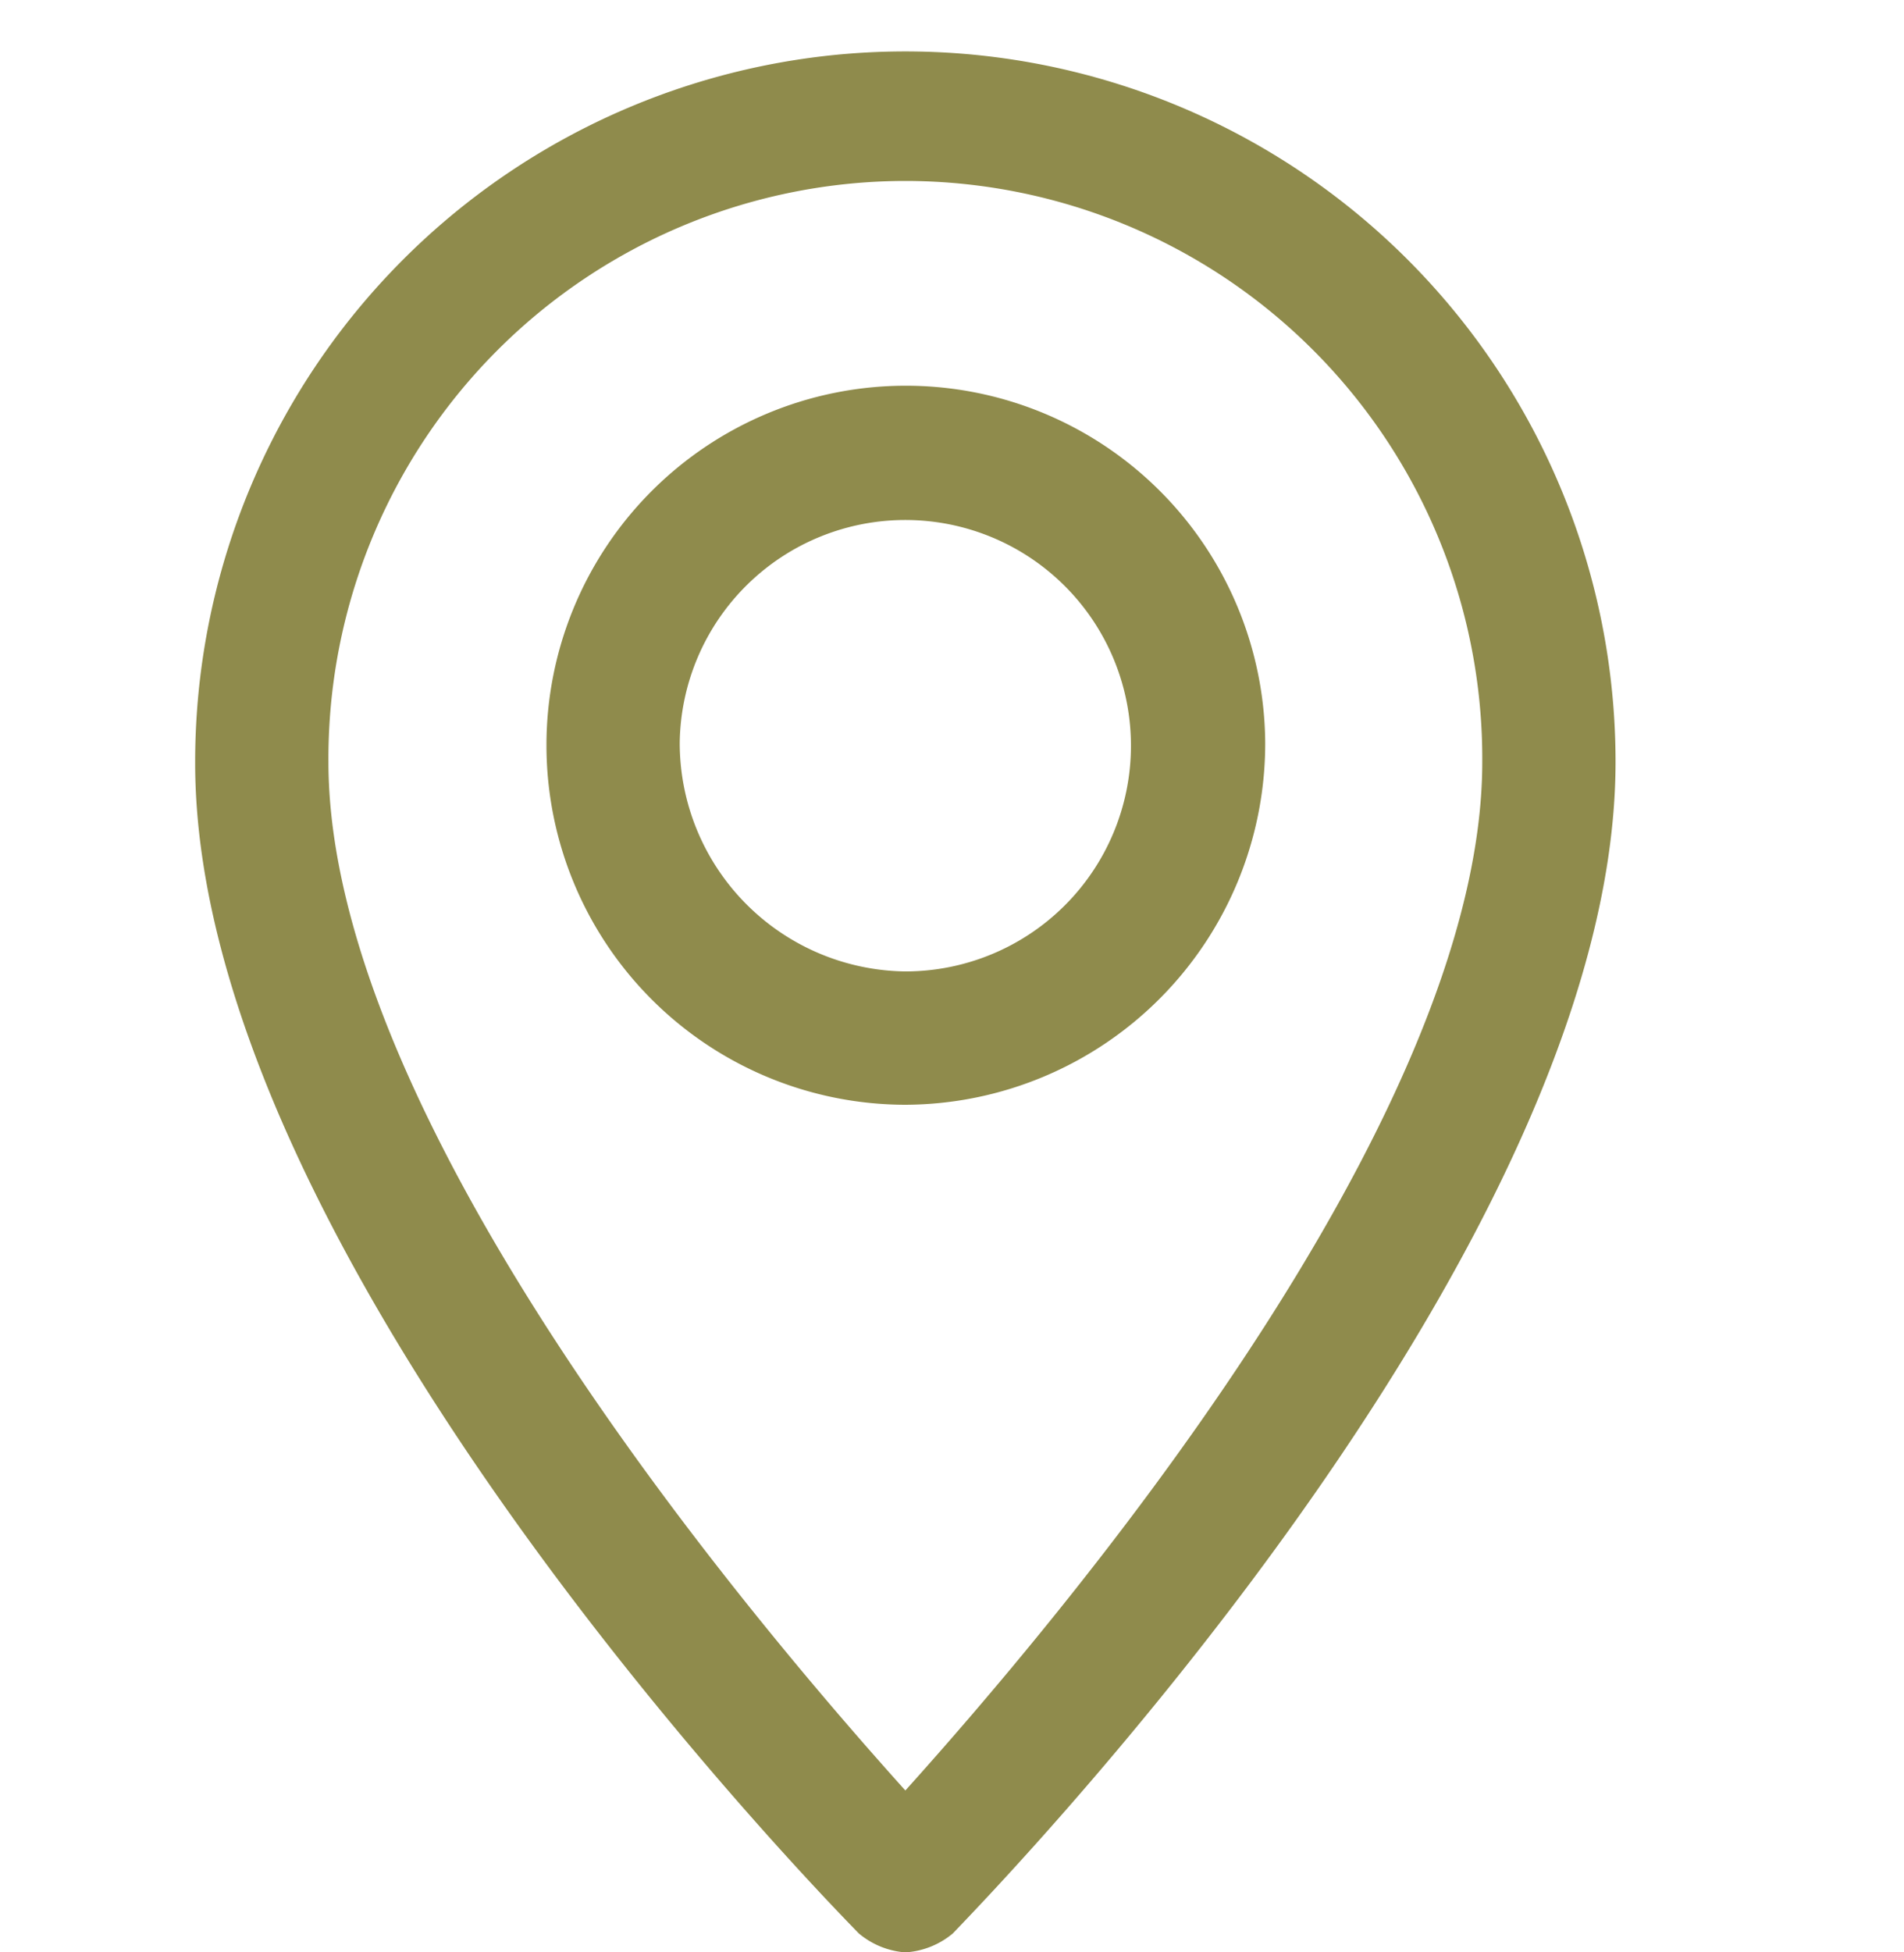 <svg id="icn_address.svg" xmlns="http://www.w3.org/2000/svg" width="20" height="20.5" viewBox="0 0 20 20.5">
  <defs>
    <style>
      .cls-1 {
        fill: #353535;
        fill-opacity: 0;
      }

      .cls-2 {
        fill: #8f8b4c;
        fill-rule: evenodd;
      }
    </style>
  </defs>
  <rect id="長方形_1052" data-name="長方形 1052" class="cls-1" width="20" height="20"/>
  <path id="シェイプ_787" data-name="シェイプ 787" class="cls-2" d="M2100.51,37927.5h0a0.861,0.861,0,0,0,.5-0.2c0.28-.3,6.96-7.1,6.96-12.3a7.46,7.46,0,1,0-14.92,0c-0.01,5.2,6.68,12,6.97,12.3A0.858,0.858,0,0,0,2100.51,37927.5Zm0-18.6a6.065,6.065,0,0,1,6.06,6.1c0,3.8-4.53,9.1-6.06,10.8-1.53-1.7-6.06-7-6.06-10.8A6.065,6.065,0,0,1,2100.51,37908.9Zm3.78,5.9a3.775,3.775,0,1,0-3.78,3.8A3.794,3.794,0,0,0,2104.29,37914.8Zm-6.15,0a2.37,2.37,0,1,1,2.37,2.4A2.4,2.4,0,0,1,2098.14,37914.8Z" transform="translate(-2091 -37907)"/>
</svg>
